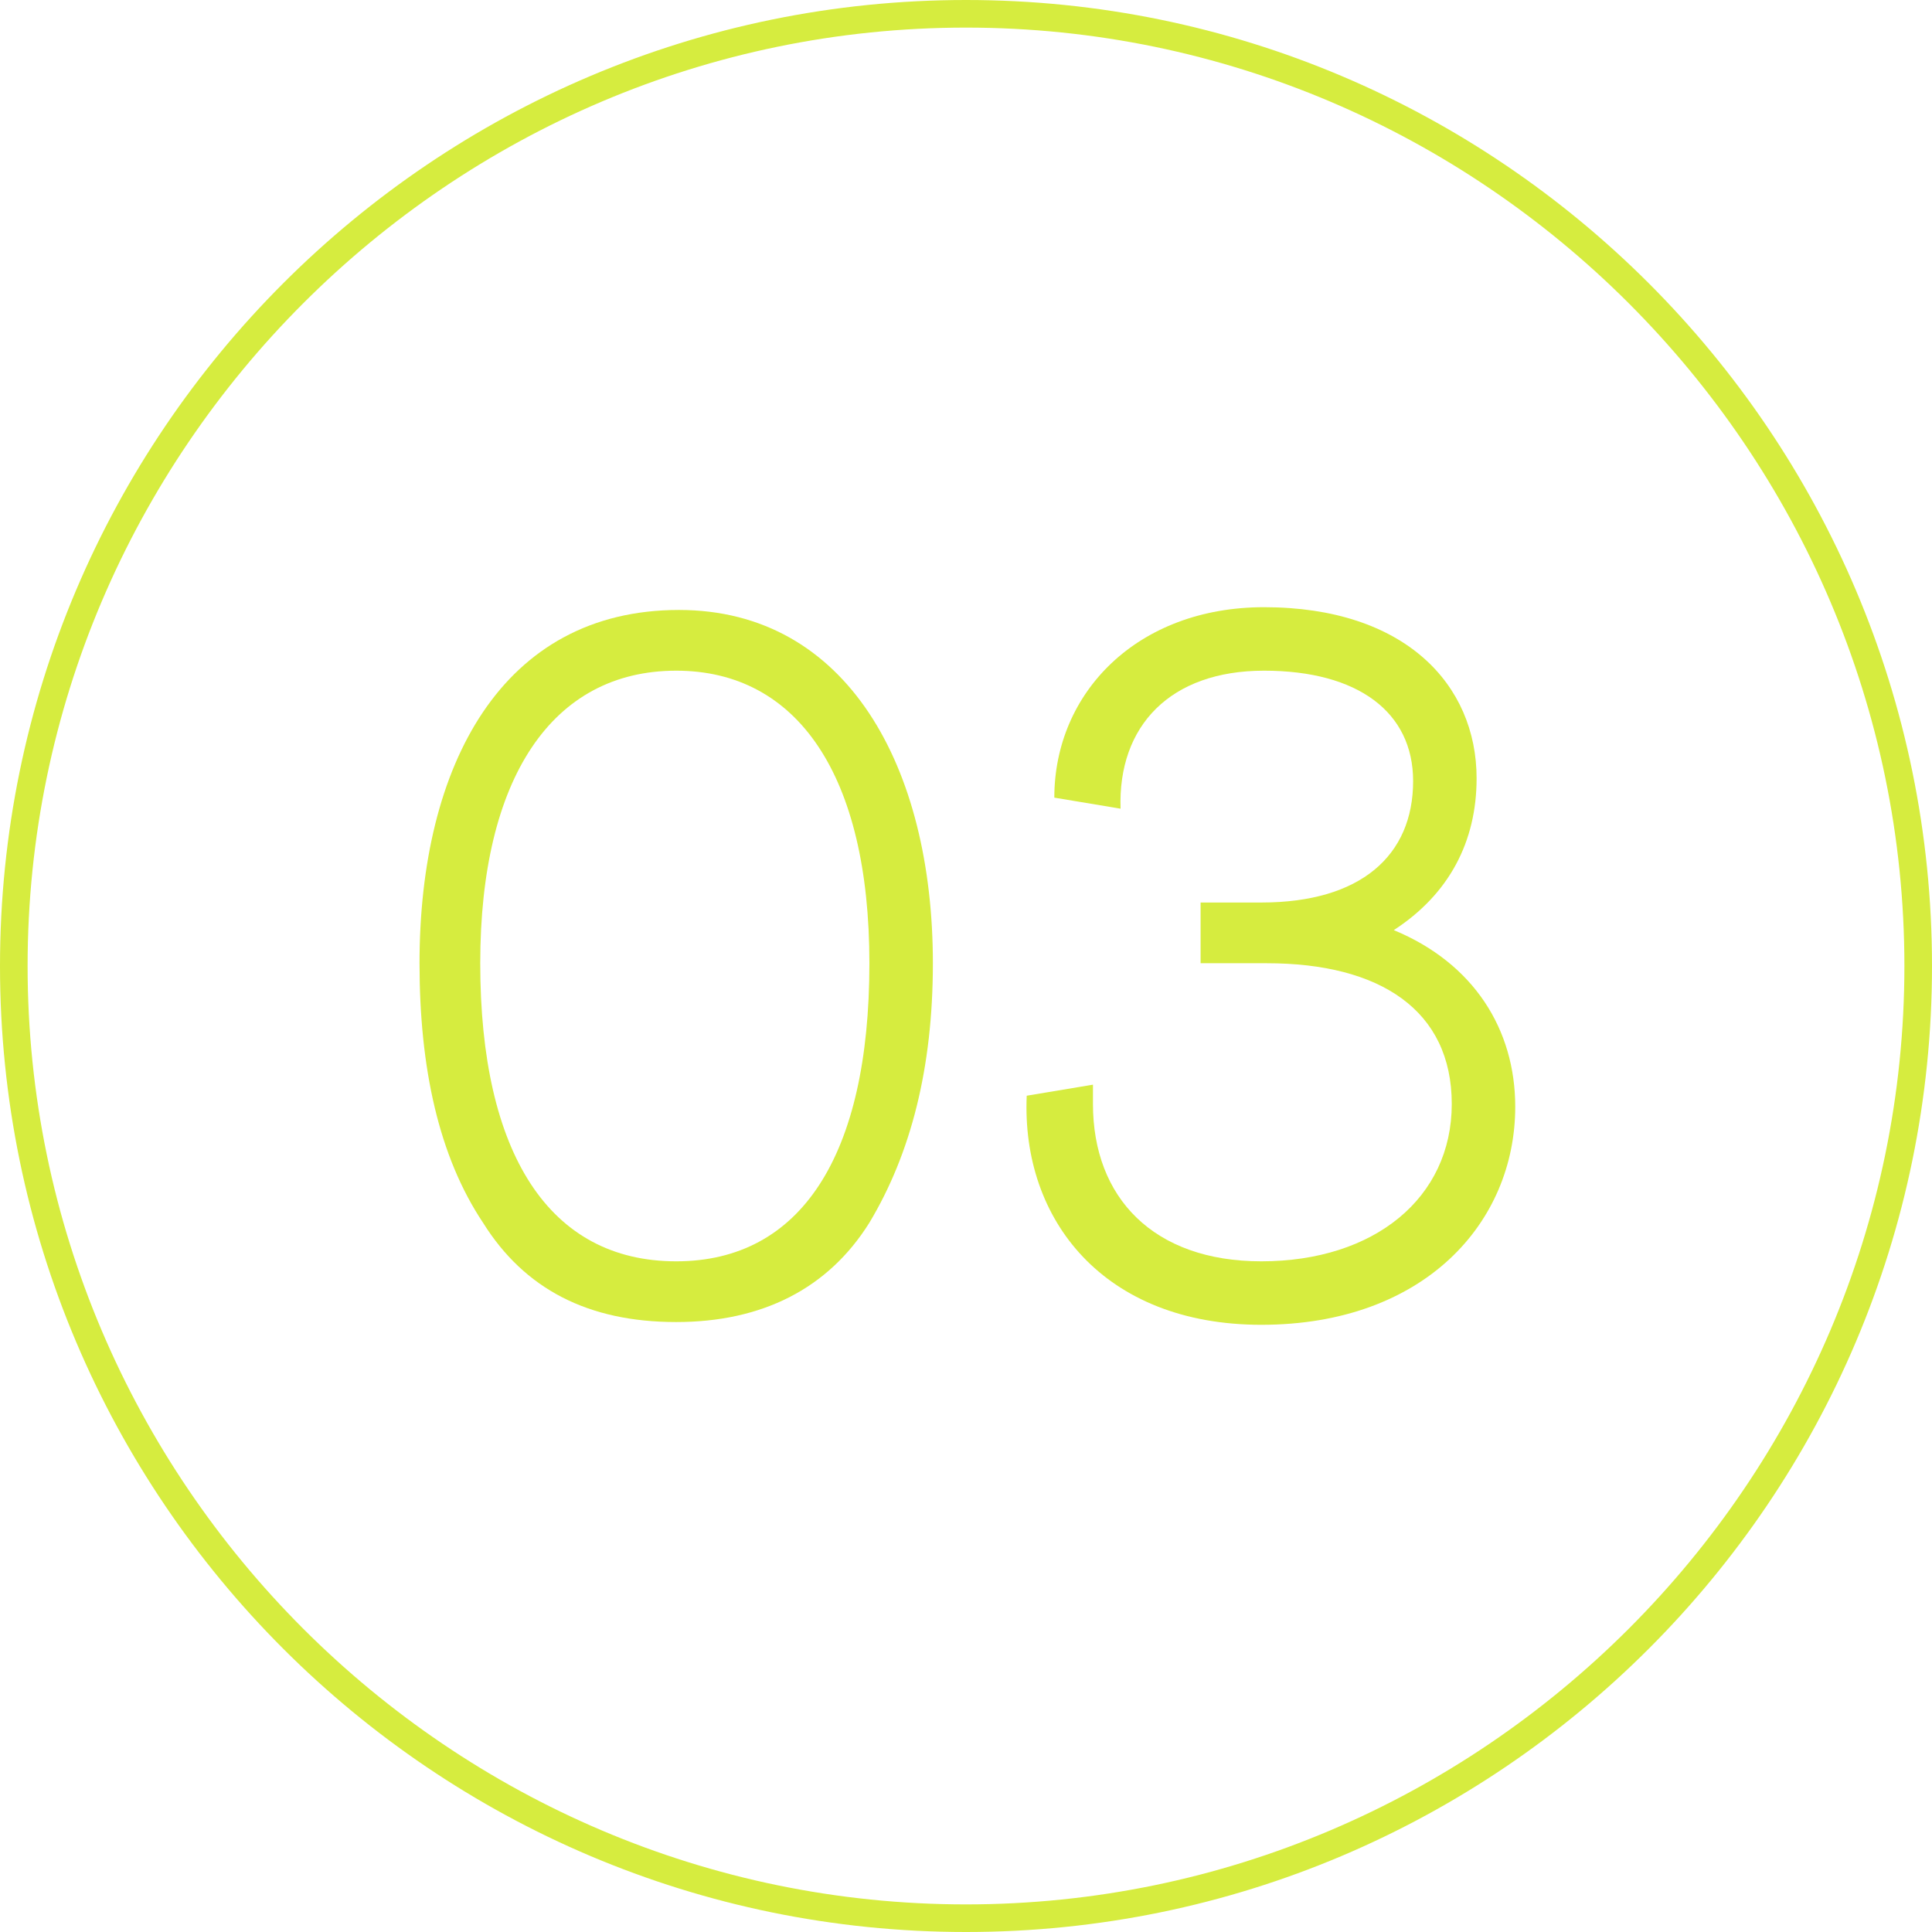 <?xml version="1.0" encoding="utf-8"?>
<!-- Generator: Adobe Illustrator 27.8.1, SVG Export Plug-In . SVG Version: 6.00 Build 0)  -->
<svg version="1.1" id="Layer_1" xmlns="http://www.w3.org/2000/svg" xmlns:xlink="http://www.w3.org/1999/xlink" x="0px" y="0px"
	 width="70px" height="70px" viewBox="0 0 70 70" style="enable-background:new 0 0 70 70;" xml:space="preserve">
<style type="text/css">
	.st0{fill:#D6EC3F;}
</style>
<g>
	<g>
		<path class="st0" d="M35,1c18.7,0,34,15.3,34,34S53.7,69,35,69S1,53.7,1,35S16.3,1,35,1 M35,0C15.7,0,0,15.7,0,35s15.7,35,35,35
			s35-15.7,35-35S54.3,0,35,0L35,0z"/>
	</g>
</g>
<g>
	<path class="st0" d="M33.8,34.9c0,3.8-0.8,6.9-2.3,9.4c-1.5,2.4-3.9,3.6-7,3.6c-3.2,0-5.5-1.2-7-3.6c-1.6-2.4-2.3-5.6-2.3-9.4
		c0-7.2,3-12.8,9.4-12.8C30.7,22.1,33.8,27.8,33.8,34.9z M31.5,34.9c0-6.8-2.6-10.6-7-10.6c-4.5,0-7.1,3.9-7.1,10.6
		c0,6.9,2.5,10.8,7.1,10.8C29,45.7,31.5,41.9,31.5,34.9z"/>
	<path class="st0" d="M39.6,39.3c0,0.2,0,0.4,0,0.7c0,3.4,2.2,5.7,6.1,5.7c4.1,0,6.9-2.3,6.9-5.7s-2.6-5.1-6.7-5.1h-2.4v-2.2h2.2
		c3.6,0,5.5-1.7,5.5-4.4c0-2.5-2-4-5.4-4s-5.3,2-5.2,5l-2.4-0.4c0-3.8,3-6.9,7.6-6.9c5.1,0,7.7,2.8,7.7,6.2c0,2.3-1,4.2-3,5.5
		c2.9,1.2,4.4,3.6,4.4,6.4c0,4.2-3.3,7.9-9.2,7.9c-5.7,0-8.7-3.8-8.5-8.3L39.6,39.3z"/>
</g>
</svg>
